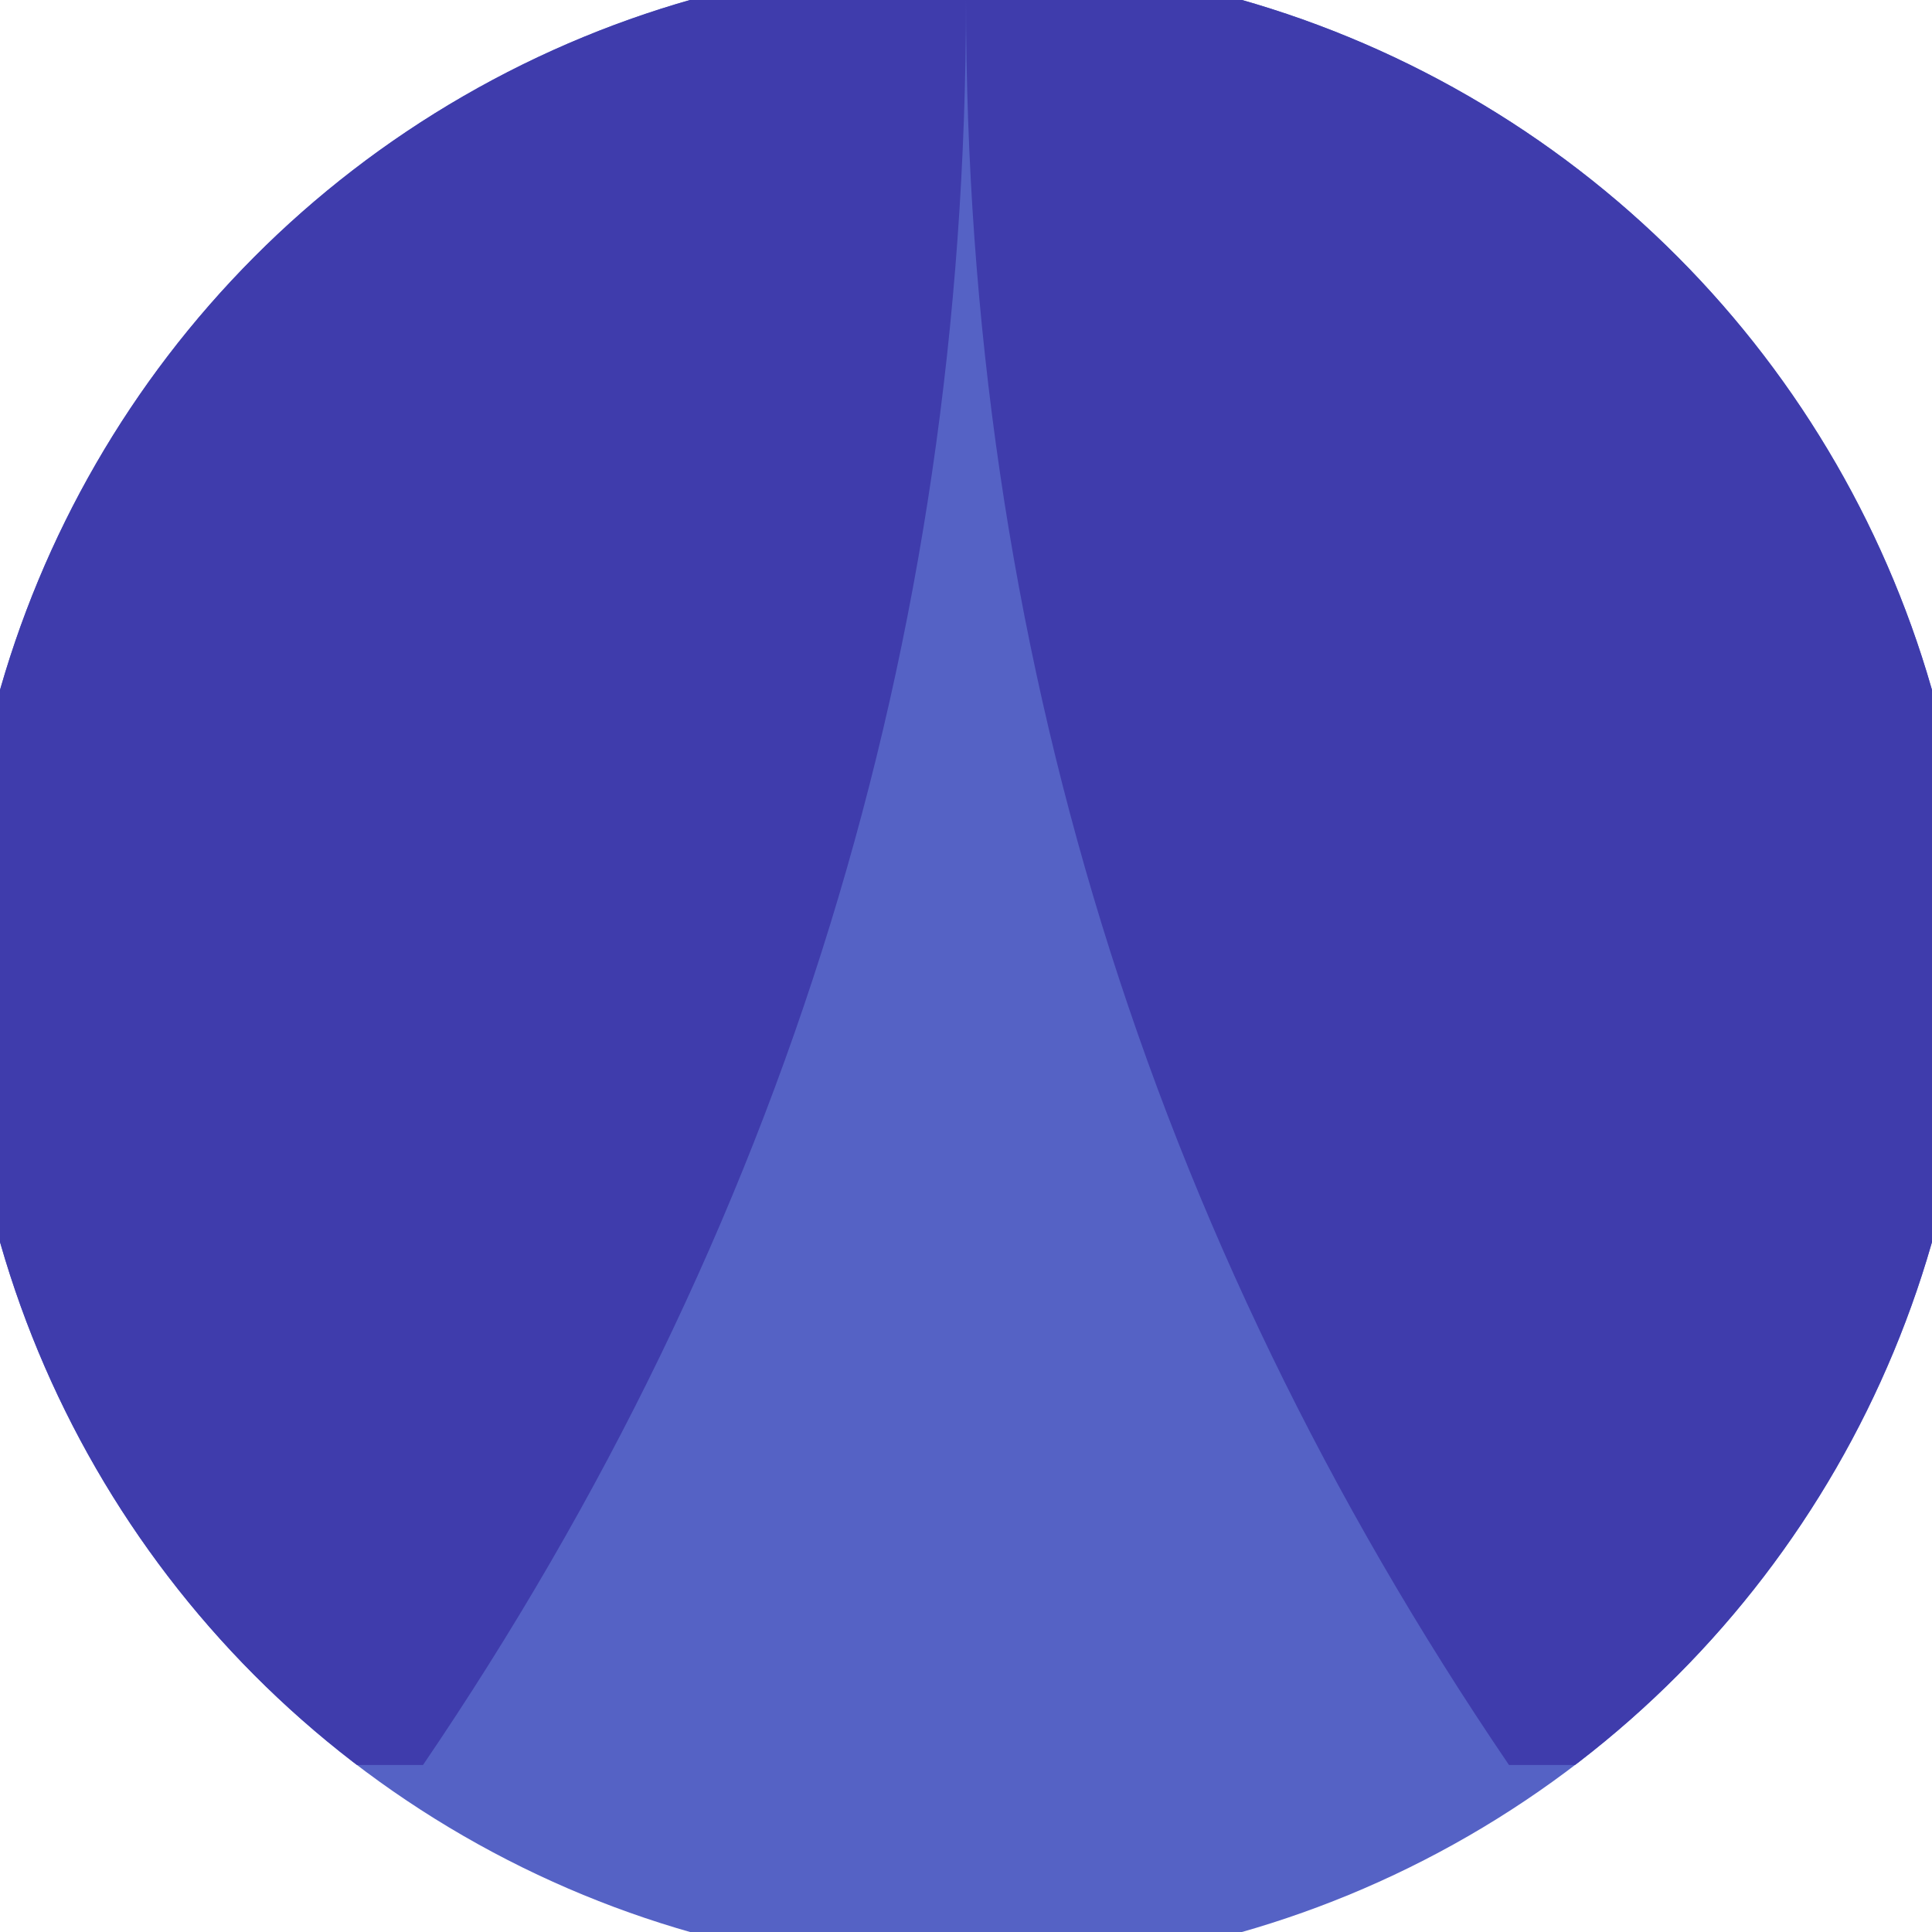 <svg xmlns="http://www.w3.org/2000/svg" width="128" height="128" viewBox="0 0 100 100" shape-rendering="geometricPrecision">
                            <defs>
                                <clipPath id="clip">
                                    <circle cx="50" cy="50" r="52" />
                                    <!--<rect x="0" y="0" width="100" height="100"/>-->
                                </clipPath>
                            </defs>
                            <g transform="rotate(0 50 50)">
                            <rect x="0" y="0" width="100" height="100" fill="#5562c5" clip-path="url(#clip)"/><path d="M 50 0 Q 50 50 78.104 91.354 H 100 V 0 H 50 Z" fill="#3f3cac" clip-path="url(#clip)"/><path d="M 50 0 Q 50 50 21.896 91.354 H 0 V 0 H 50 Z" fill="#3f3cac" clip-path="url(#clip)"/></g></svg>